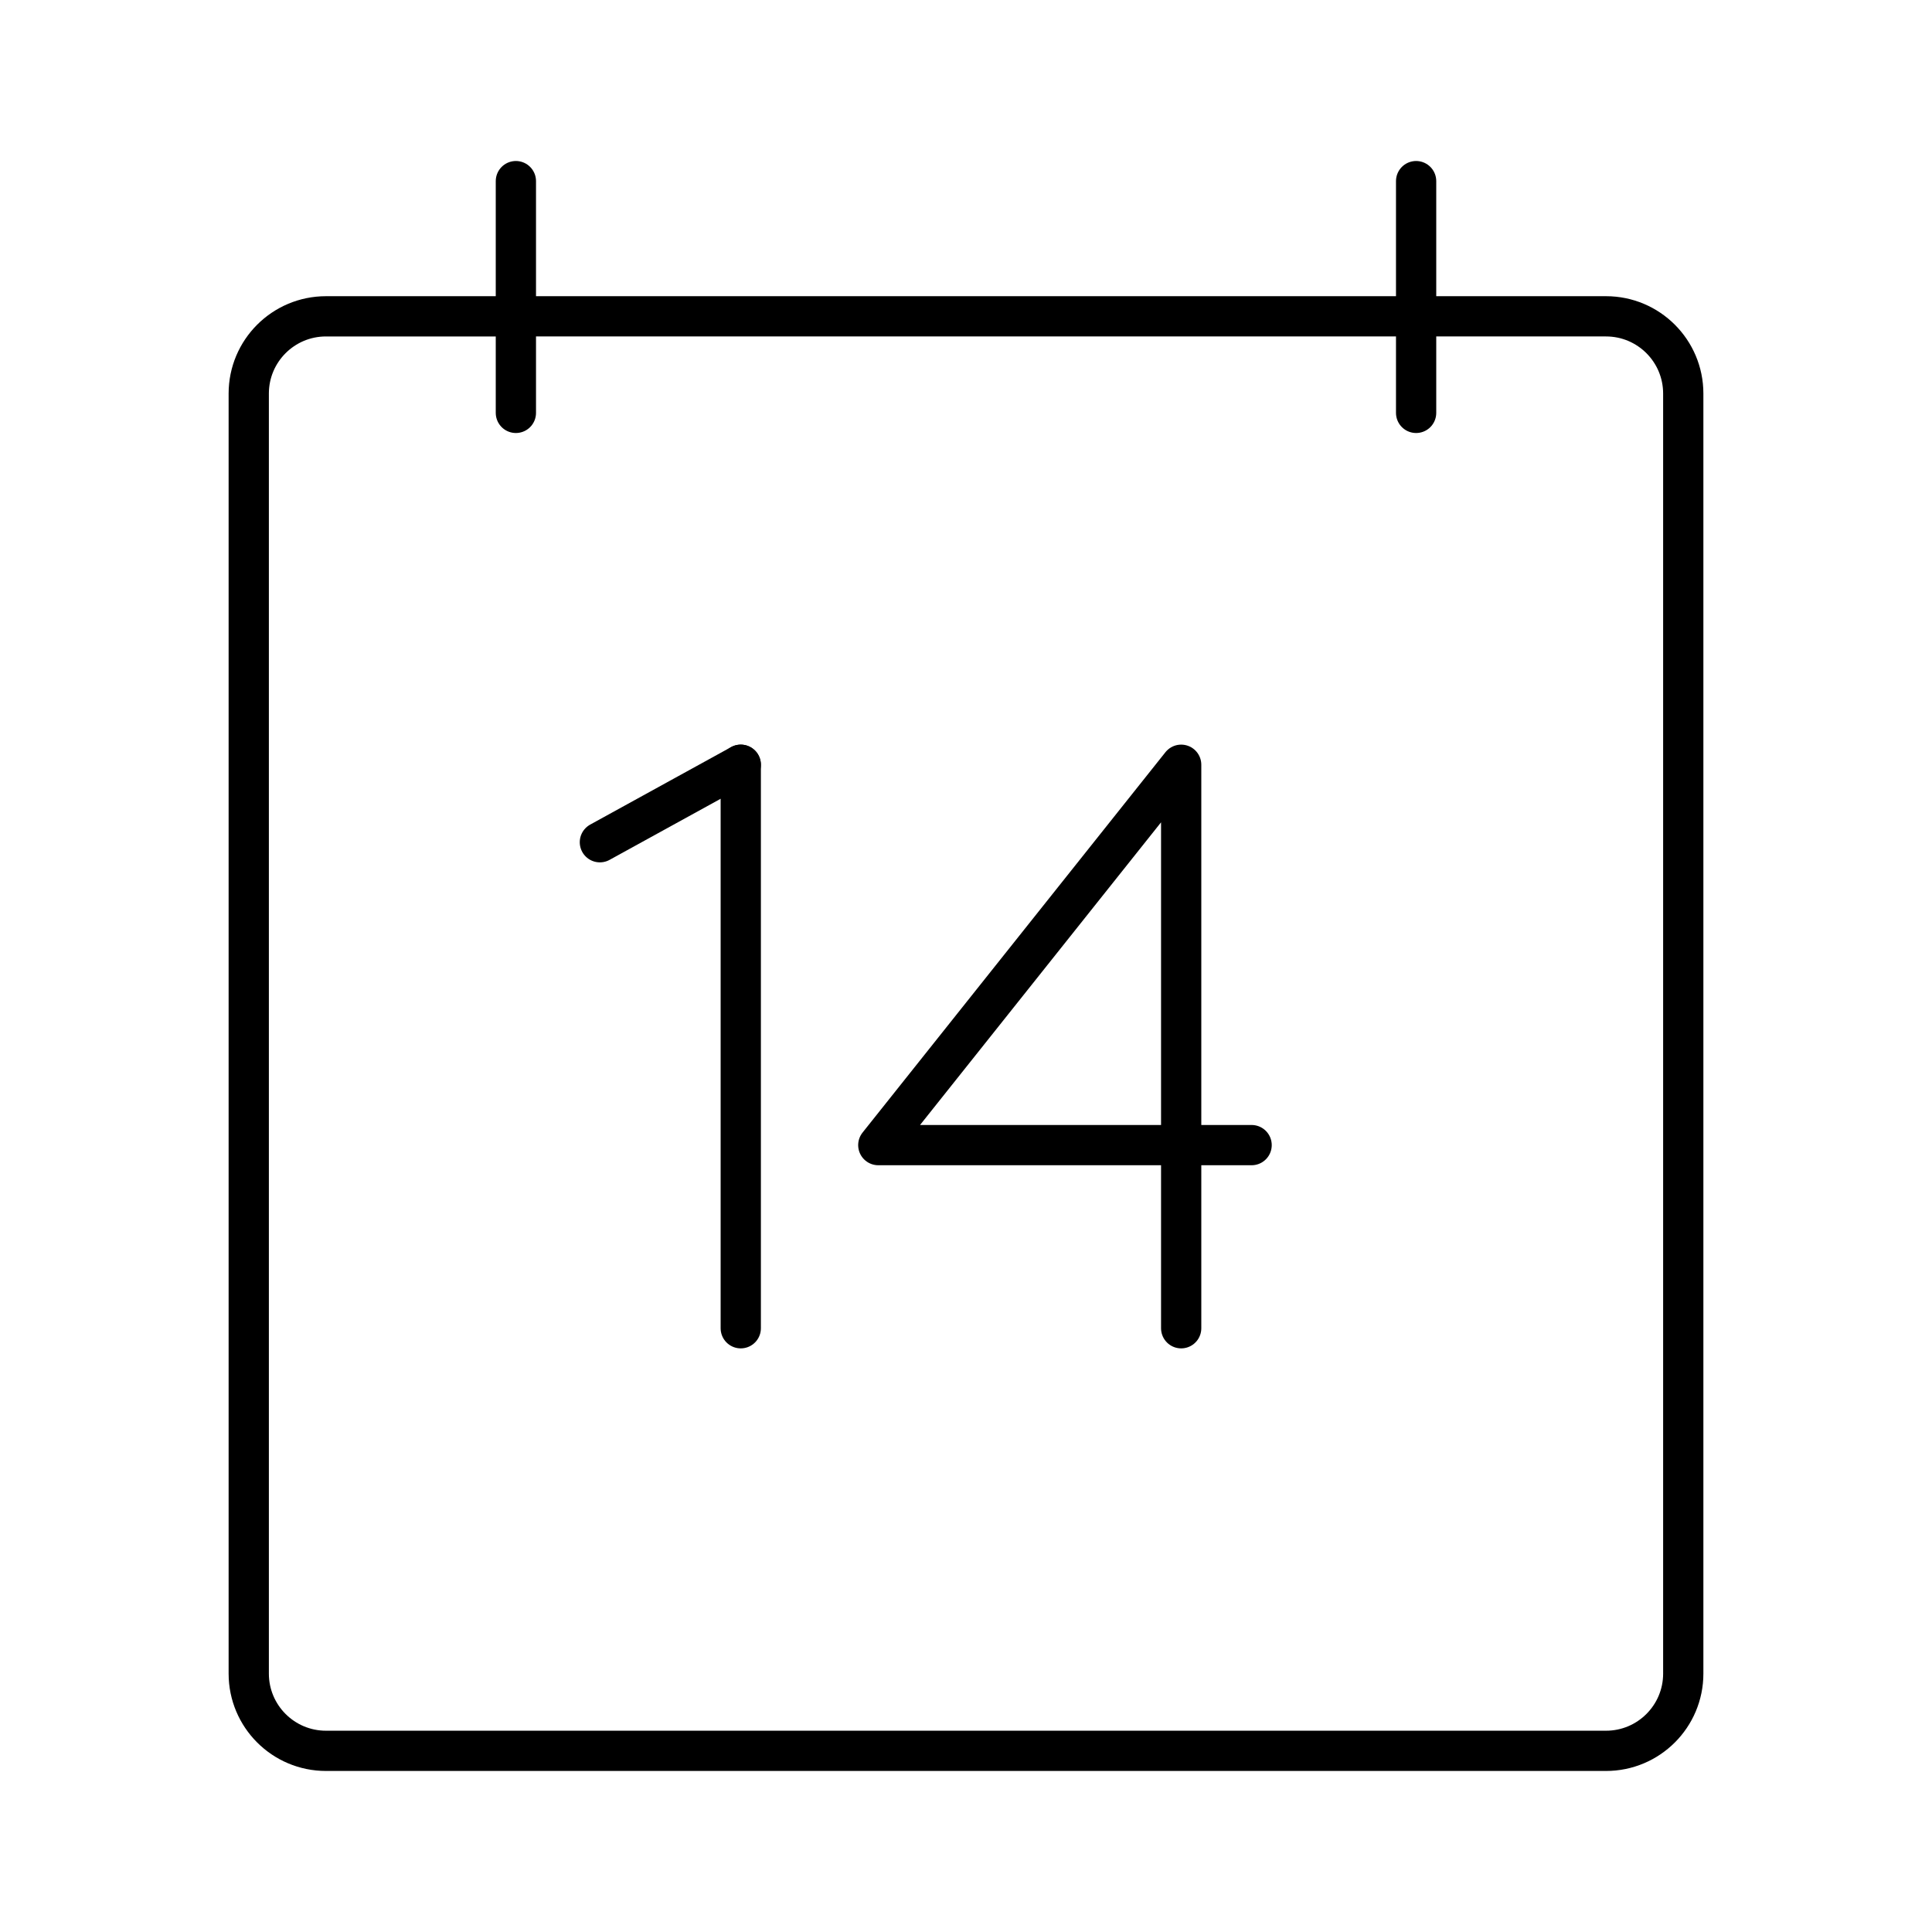 <svg xmlns="http://www.w3.org/2000/svg" viewBox="0 0 48 48" height="800px" width="800px">

<defs>

<style>.c{fill:none;stroke:#000000;stroke-linecap:round;stroke-linejoin:round;}</style>

</defs>

<g id="a">

<g>

<g>

<line y2="19" x2="18.404" y1="20.925" x1="14.904" class="c"></line>

<line y2="33" x2="18.404" y1="19" x1="18.404" class="c"></line>

</g>

<polyline points="29.346 33 29.346 19 21.821 28.45 31.096 28.45" class="c"></polyline>

</g>

</g>

<g id="b">

<path d="m8.099,7.859c-1.06,0-1.919.859-1.919,1.919v31.802c0,1.06.859,1.919,1.919,1.919h31.802c1.06,0,1.919-.859,1.919-1.919h0V9.778c0-1.06-.859-1.919-1.919-1.919H8.099Z" class="c"></path>

<line y2="4.5" x2="12.817" y1="10.258" x1="12.817" class="c"></line>

<line y2="4.5" x2="35.183" y1="10.258" x1="35.183" class="c"></line>

</g>

</svg>
